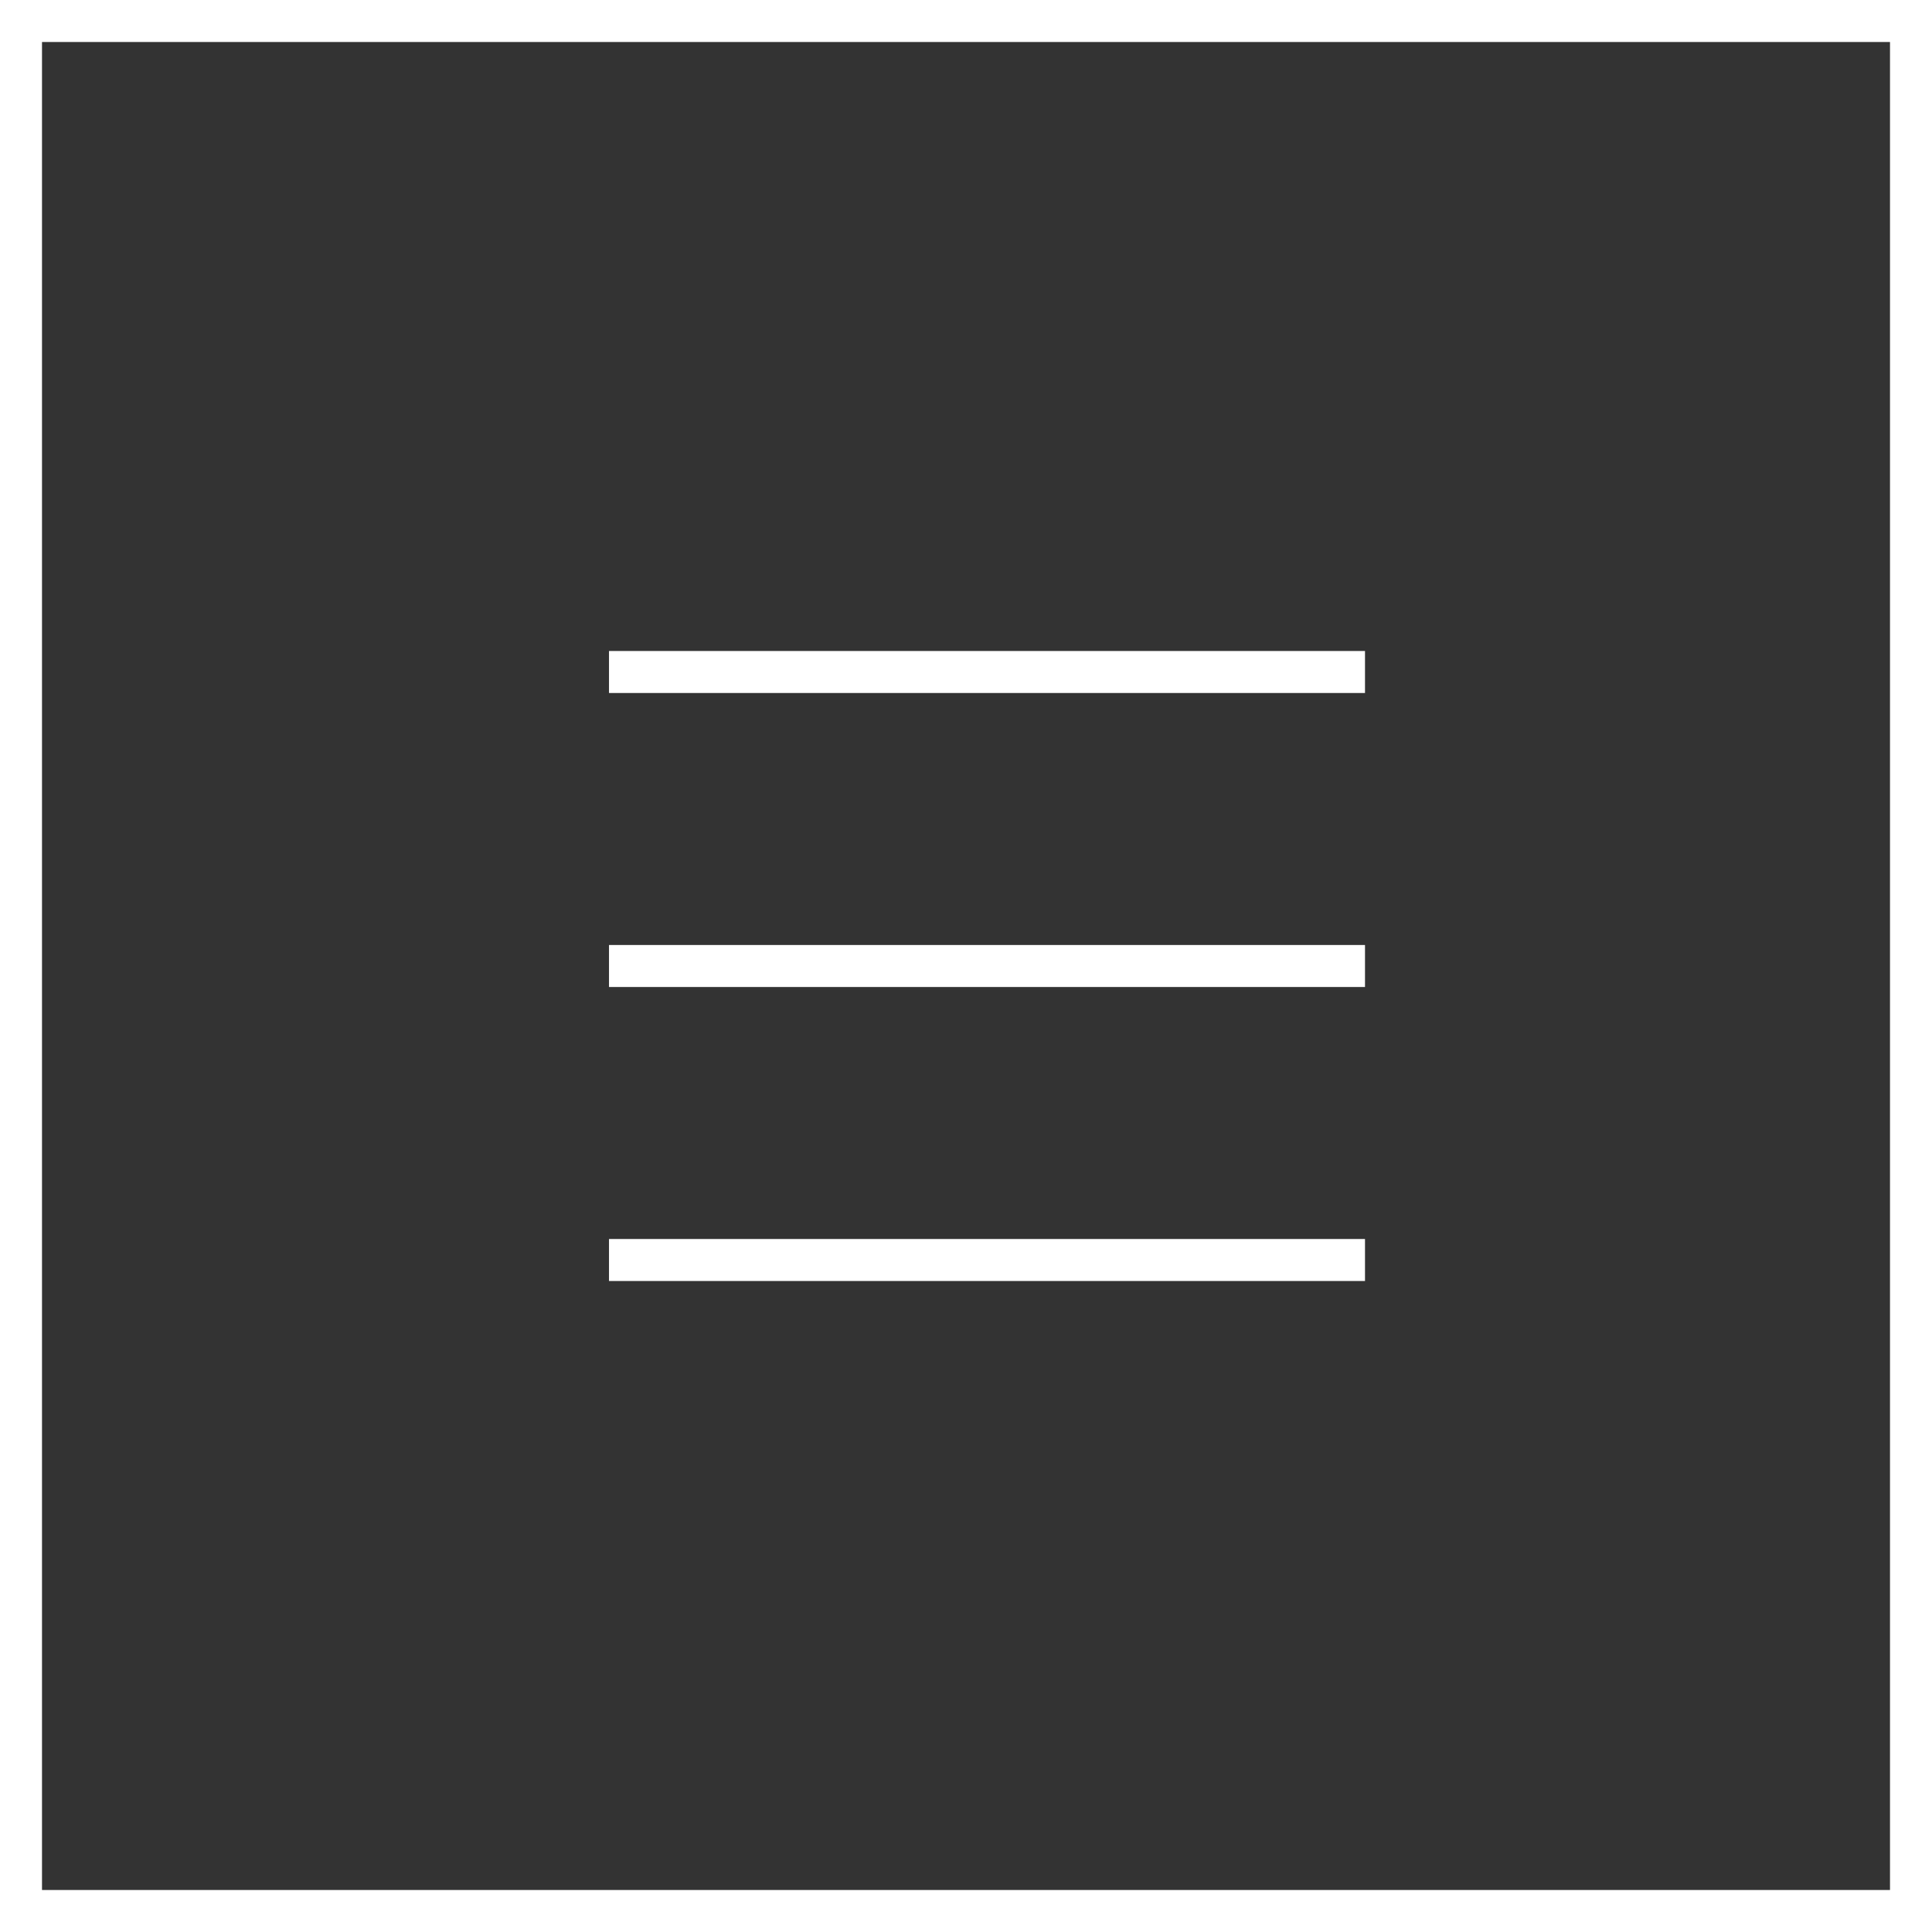 <svg xmlns="http://www.w3.org/2000/svg" width="46" height="46" viewBox="0 0 46 46">
  <rect x="0" y="0" width="46" height="46" fill="#333333" stroke="none"/>
  <g id="Group" transform="translate(0.5 0.5)">
    <rect id="Rectangle" width="45" height="45" fill="none" stroke="#fff" stroke-miterlimit="10" stroke-width="1"/>
    <path id="Combined_Shape" data-name="Combined Shape" d="M0,15V14H18v1ZM0,8V7H18V8ZM0,1V0H18V1Z" transform="translate(14 15)" fill="#fff"/>
  </g>
</svg>
